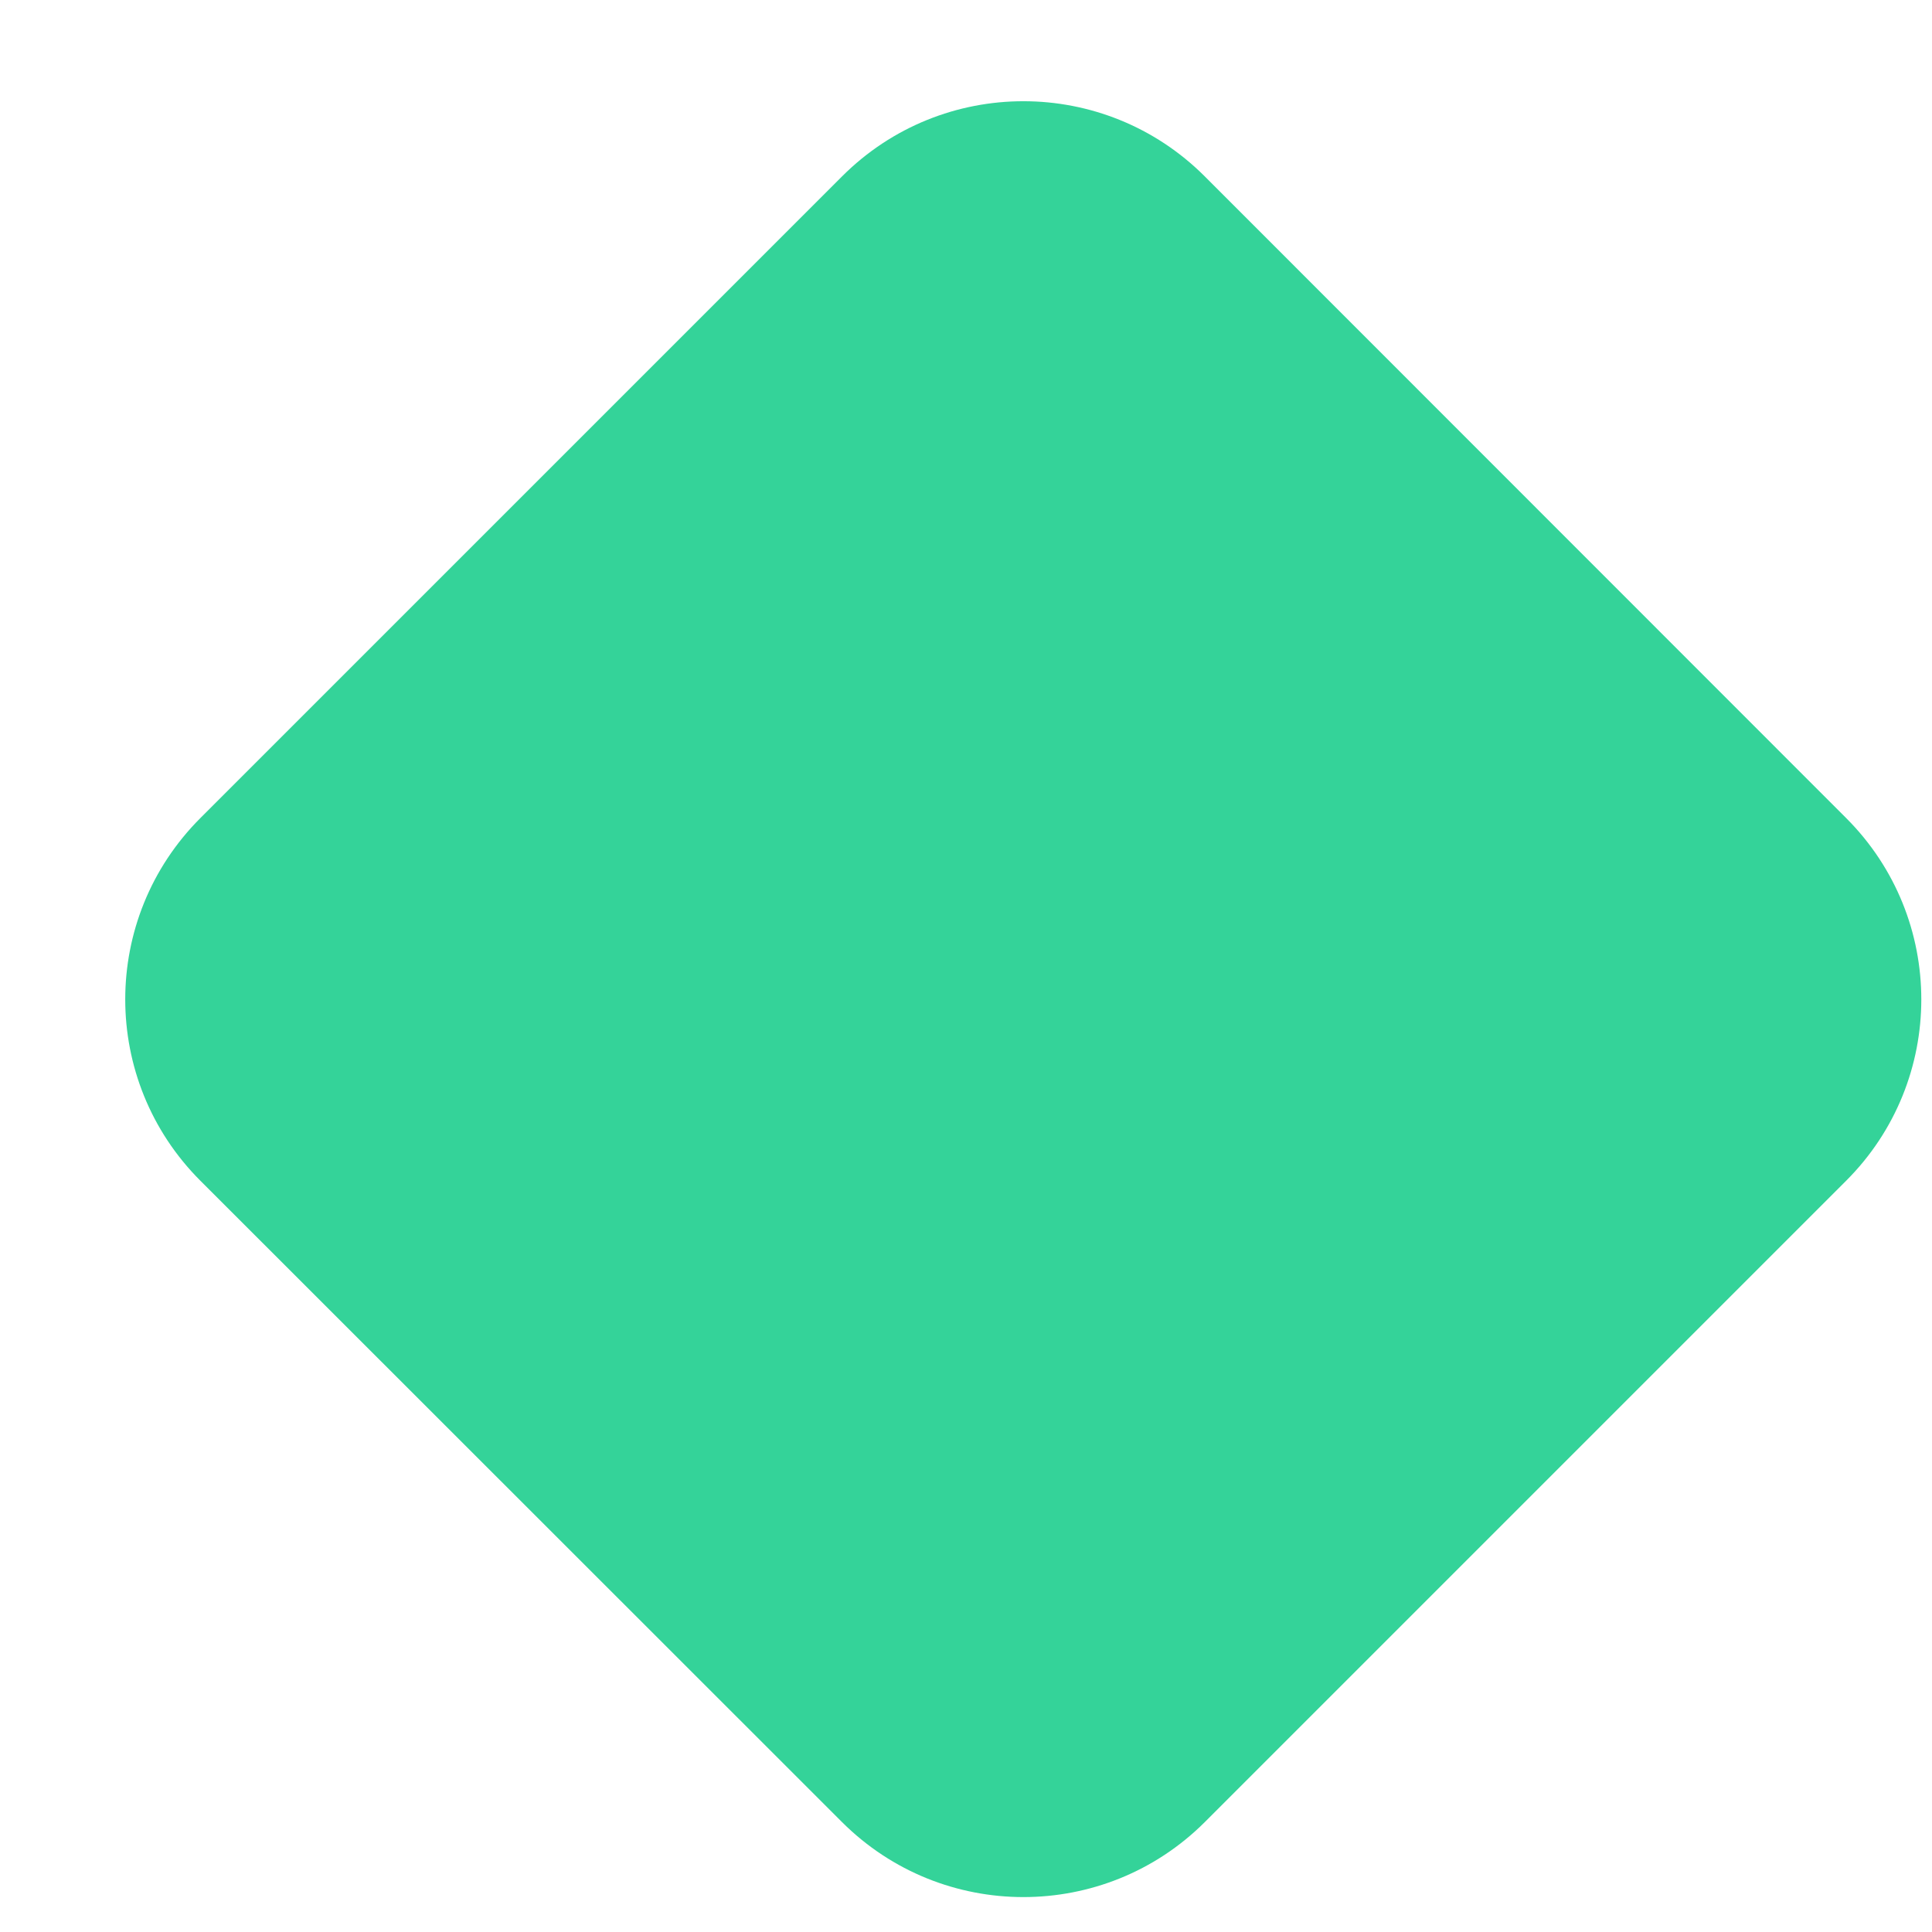 <svg width="7" height="7" viewBox="0 0 7 7" fill="none" xmlns="http://www.w3.org/2000/svg">
<path d="M3.051 6.602L0.726 4.278C0.363 3.915 0.363 3.327 0.726 2.964L3.051 0.639C3.414 0.276 4.002 0.276 4.365 0.639L6.689 2.964C7.052 3.327 7.052 3.915 6.689 4.278L4.365 6.602C4.002 6.964 3.414 6.964 3.051 6.602Z" fill="#34D399"/>
</svg>
